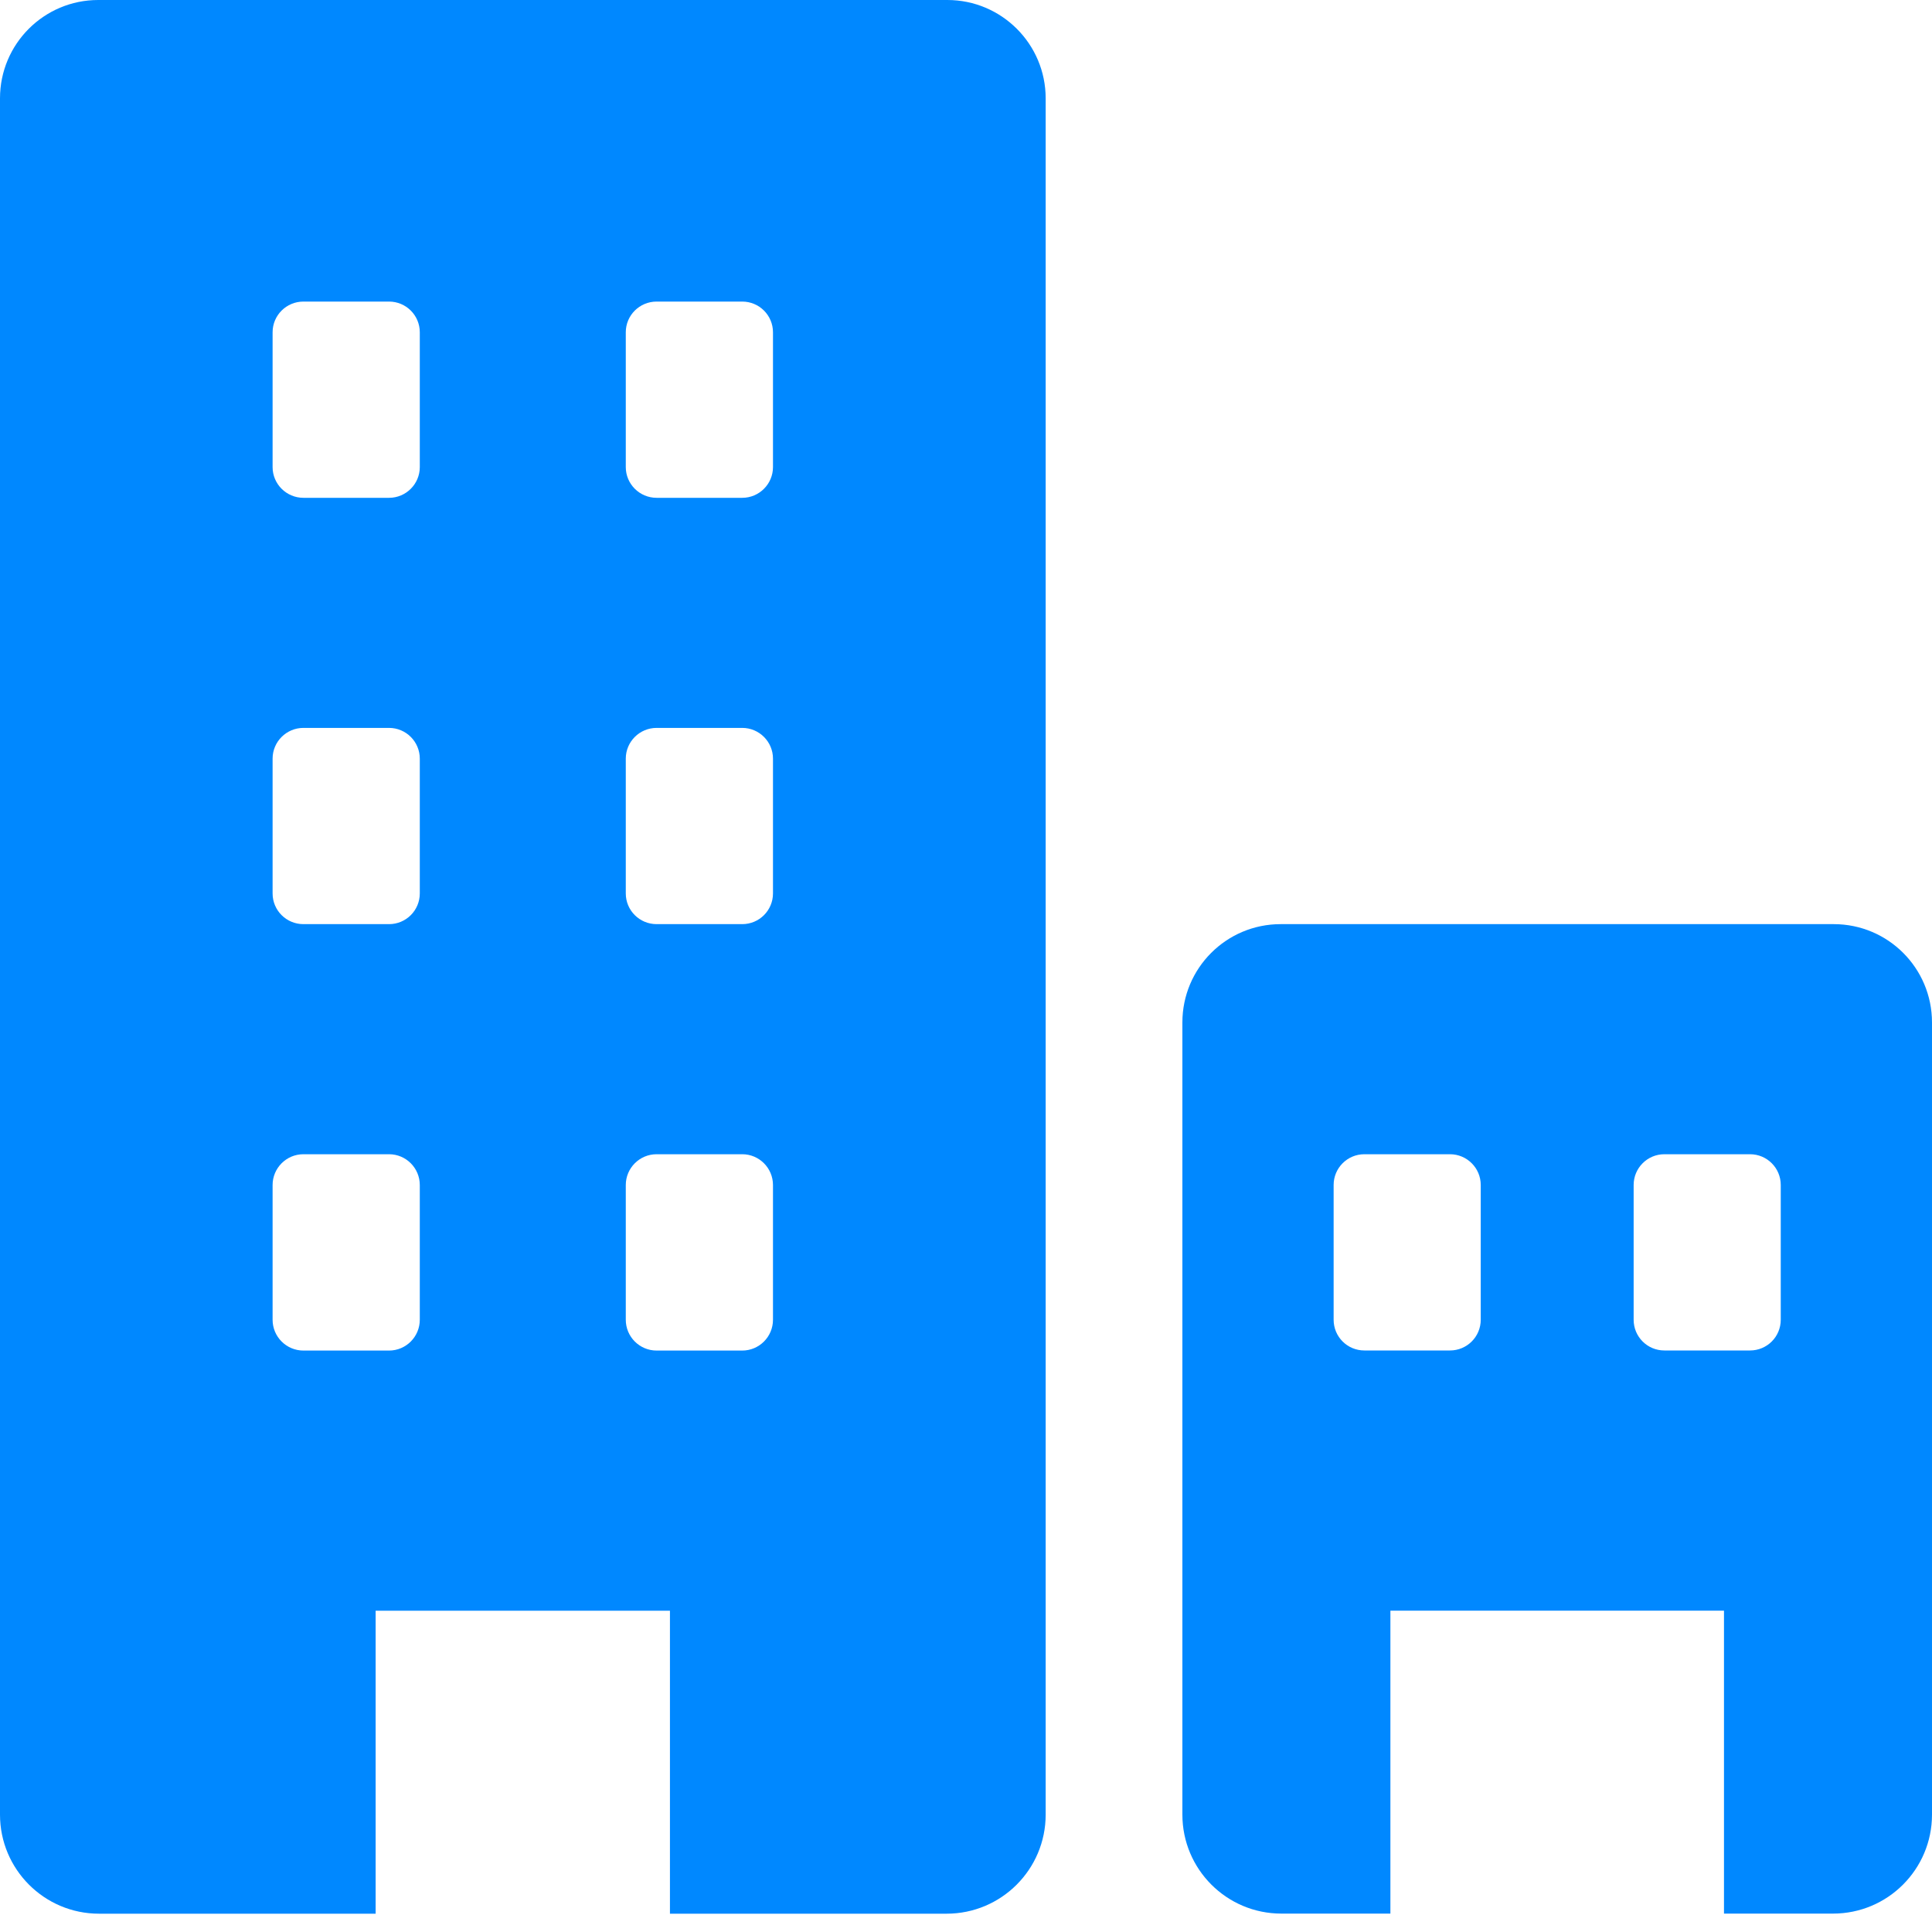 <svg xmlns="http://www.w3.org/2000/svg" width="21" height="21" viewBox="0 0 21 21" fill="none">
  <path d="M10.297 0H1.068C0.478 0 3.75848e-09 0.478 3.75848e-09 1.069V19.724C-4.91365e-05 20.319 0.482 20.801 1.076 20.801H4.083V17.508H7.282V20.801H10.289C10.884 20.801 11.366 20.319 11.366 19.724V1.069C11.366 0.479 10.887 0 10.297 0ZM4.563 14.345C4.563 14.53 4.413 14.68 4.229 14.68H3.298C3.113 14.68 2.963 14.53 2.963 14.345V12.881C2.963 12.696 3.113 12.546 3.298 12.546H4.229C4.413 12.546 4.563 12.696 4.563 12.881V14.345ZM4.563 9.711C4.563 9.896 4.413 10.045 4.229 10.045H3.298C3.113 10.045 2.963 9.896 2.963 9.711V8.246C2.963 8.062 3.113 7.912 3.298 7.912H4.229C4.413 7.912 4.563 8.062 4.563 8.246V9.711ZM4.563 5.077C4.563 5.261 4.413 5.411 4.229 5.411H3.298C3.113 5.411 2.963 5.261 2.963 5.077V3.612C2.963 3.427 3.113 3.278 3.298 3.278H4.229C4.413 3.278 4.563 3.427 4.563 3.612V5.077ZM8.402 14.345C8.402 14.53 8.252 14.68 8.068 14.68H7.137C6.952 14.68 6.802 14.53 6.802 14.345V12.881C6.802 12.696 6.952 12.546 7.137 12.546H8.068C8.252 12.546 8.402 12.696 8.402 12.881V14.345ZM8.402 9.711C8.402 9.896 8.252 10.045 8.068 10.045H7.137C6.952 10.045 6.802 9.896 6.802 9.711V8.246C6.802 8.062 6.952 7.912 7.137 7.912H8.068C8.252 7.912 8.402 8.062 8.402 8.246V9.711ZM8.402 5.077C8.402 5.261 8.252 5.411 8.068 5.411H7.137C6.952 5.411 6.802 5.261 6.802 5.077V3.612C6.802 3.427 6.952 3.278 7.137 3.278H8.068C8.252 3.278 8.402 3.427 8.402 3.612V5.077Z" fill="#0088FF"/>
  <path d="M19.932 10.045H13.92C13.33 10.045 12.852 10.523 12.852 11.114V19.724C12.852 20.318 13.333 20.8 13.928 20.8H15.113V17.507H18.739V20.8H19.924C20.519 20.8 21 20.318 21 19.724V11.114C21 10.523 20.522 10.045 19.932 10.045ZM16.095 14.345C16.095 14.53 15.945 14.679 15.761 14.679H14.83C14.645 14.679 14.496 14.53 14.496 14.345V12.88C14.496 12.696 14.645 12.546 14.83 12.546H15.761C15.945 12.546 16.095 12.696 16.095 12.88V14.345ZM19.356 14.345C19.356 14.53 19.207 14.679 19.022 14.679H18.091C17.906 14.679 17.757 14.53 17.757 14.345V12.88C17.757 12.696 17.906 12.546 18.091 12.546H19.022C19.207 12.546 19.356 12.696 19.356 12.88V14.345Z" fill="#0088FF"/>
</svg>
